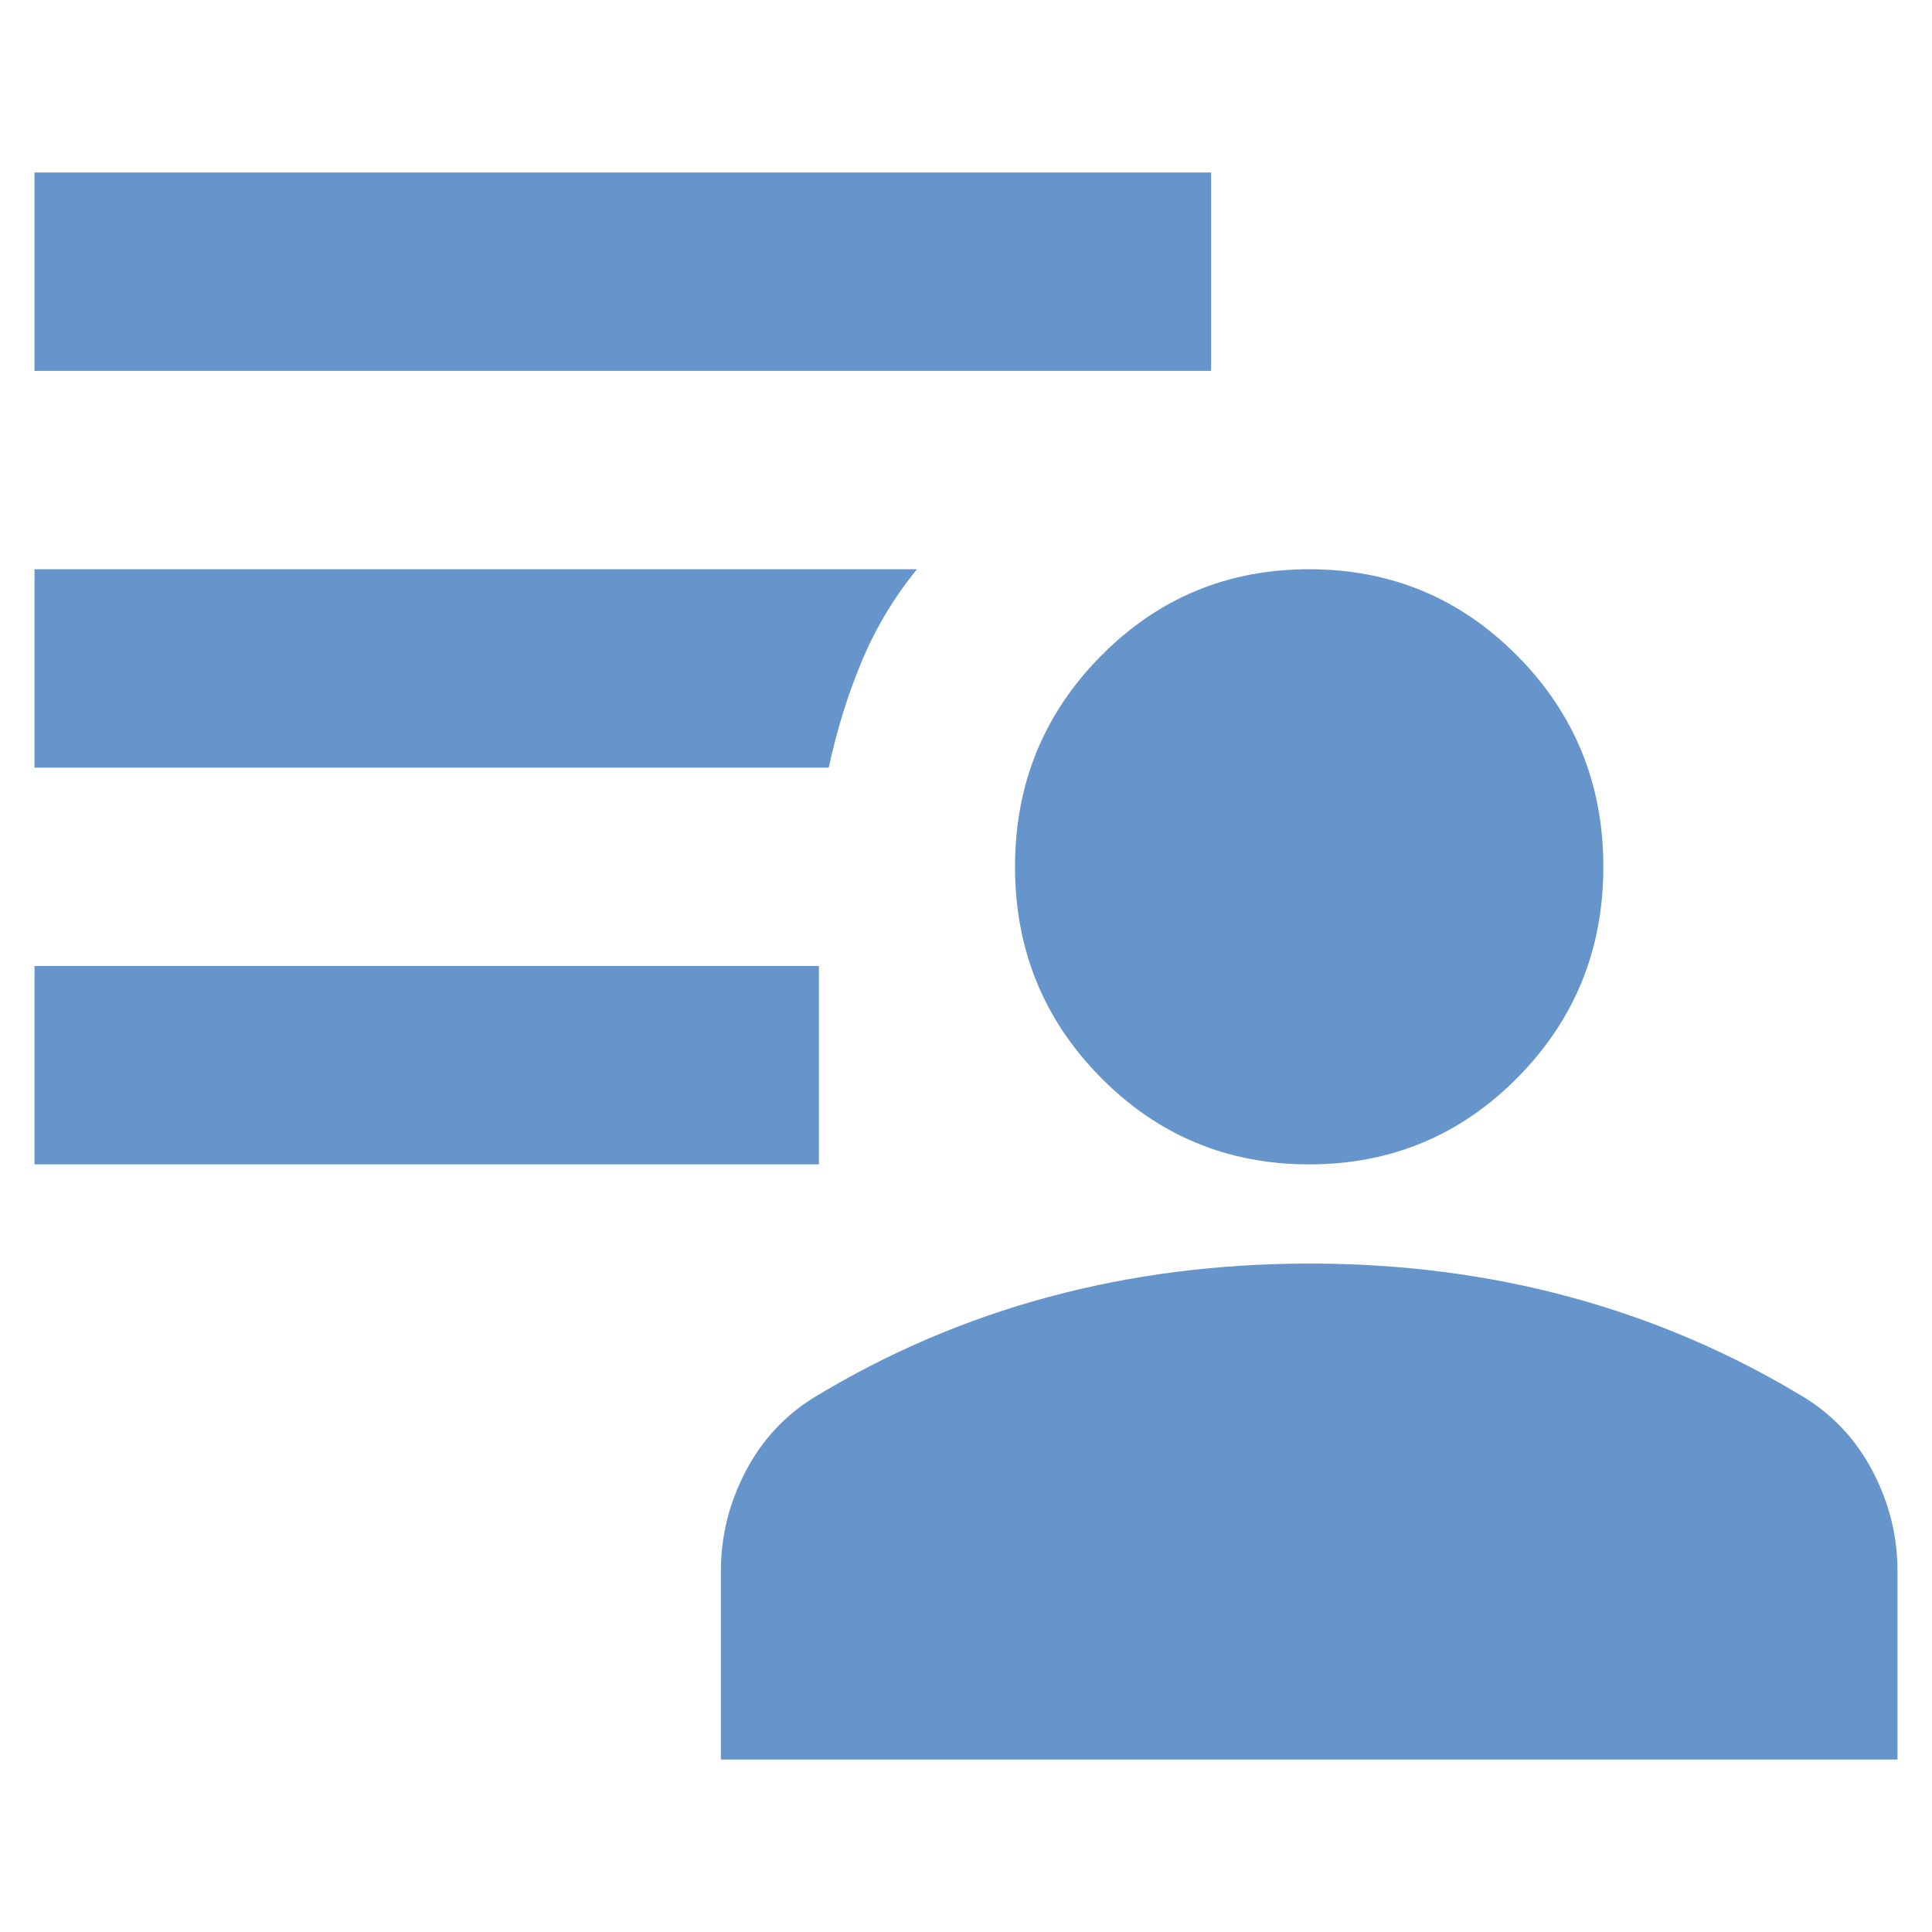 <svg width="56" height="56" viewBox="0 0 56 56" fill="none" xmlns="http://www.w3.org/2000/svg">
<path d="M37.947 33.75C35.579 33.75 33.566 32.911 31.908 31.234C30.25 29.557 29.421 27.521 29.421 25.125C29.421 22.729 30.25 20.693 31.908 19.016C33.566 17.338 35.579 16.5 37.947 16.5C40.316 16.5 42.329 17.338 43.987 19.016C45.645 20.693 46.474 22.729 46.474 25.125C46.474 27.521 45.645 29.557 43.987 31.234C42.329 32.911 40.316 33.75 37.947 33.75ZM20.895 51V45.538C20.895 44.531 21.132 43.573 21.605 42.663C22.079 41.752 22.742 41.033 23.595 40.506C25.726 39.212 27.989 38.243 30.382 37.597C32.775 36.951 35.297 36.627 37.947 36.625C40.598 36.623 43.121 36.947 45.516 37.597C47.911 38.246 50.172 39.216 52.3 40.506C53.153 41.033 53.816 41.752 54.289 42.663C54.763 43.573 55 44.531 55 45.538V51H20.895ZM1 33.75V28H23.737V33.75H1ZM1 10.75V5H35.105V10.75H1ZM24.021 22.25H1V16.5H26.579C25.916 17.315 25.383 18.201 24.982 19.159C24.58 20.118 24.26 21.148 24.021 22.25Z" fill="#6695CC"/>
</svg>
